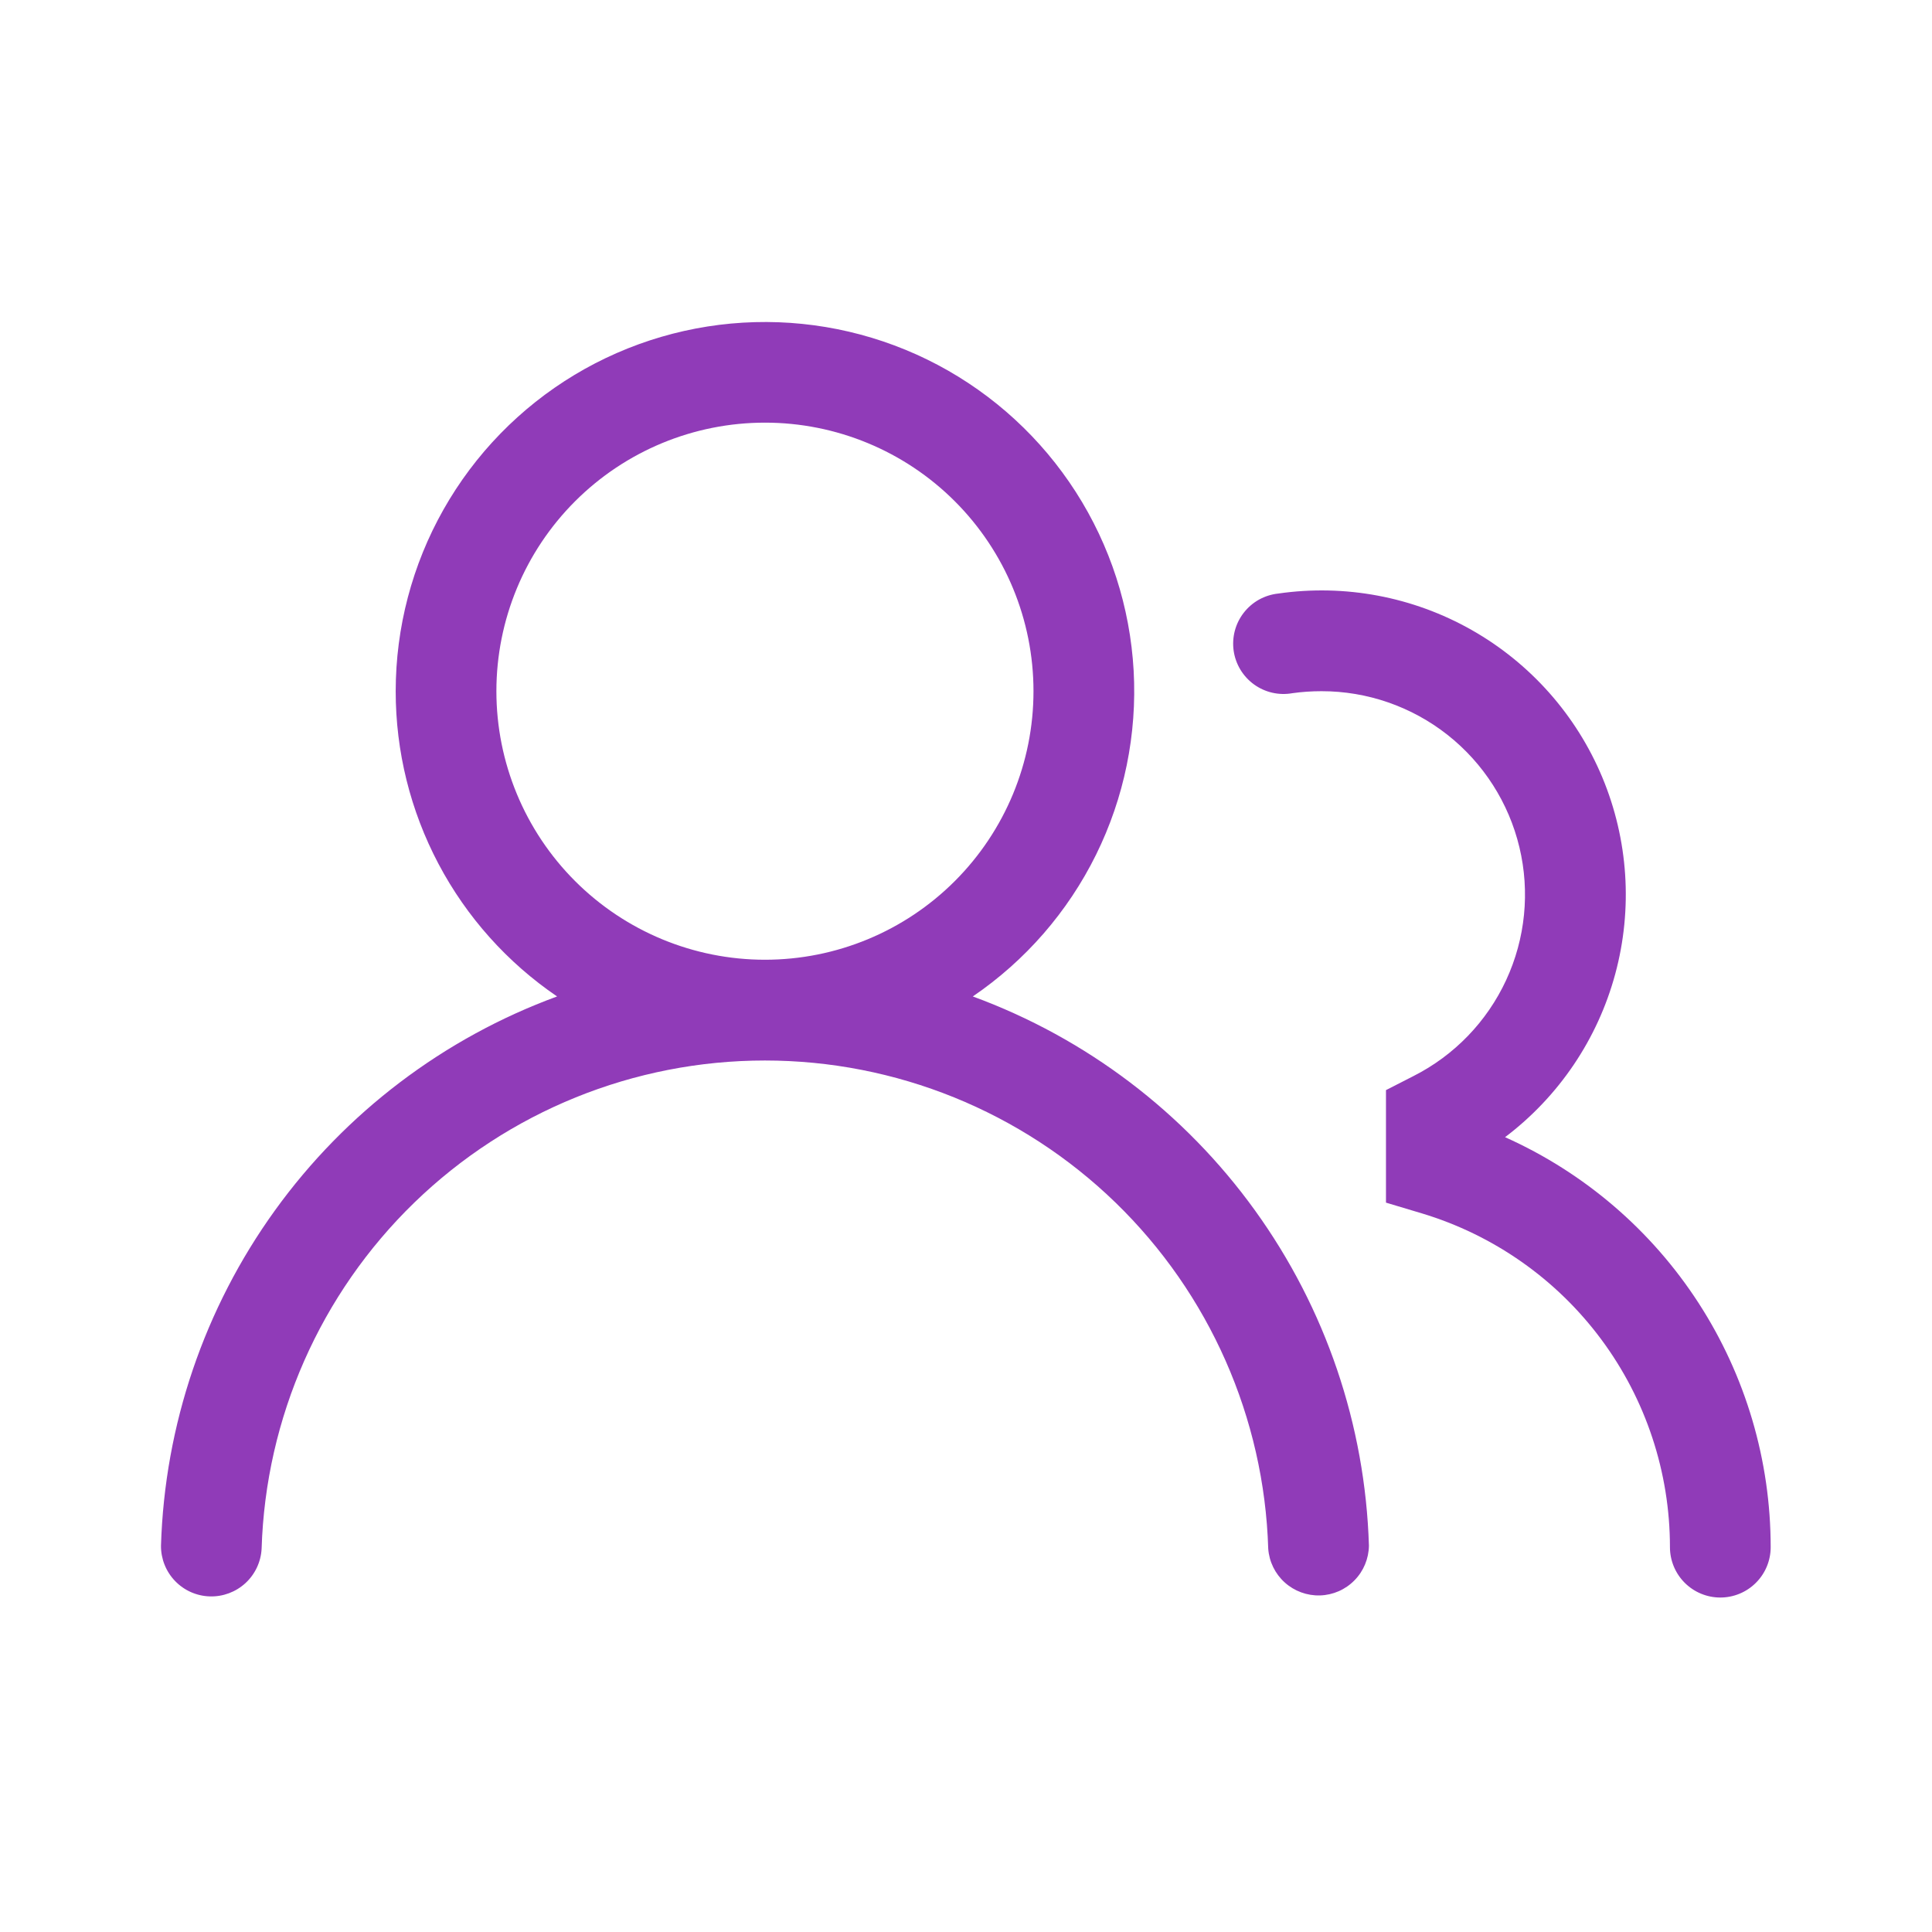 <svg width="58" height="58" viewBox="0 0 58 58" fill="none" xmlns="http://www.w3.org/2000/svg">
<path d="M11.879 20.75C11.88 18.839 12.374 16.96 13.314 15.297C14.255 13.633 15.609 12.241 17.246 11.255C18.883 10.27 20.747 9.724 22.657 9.671C24.567 9.618 26.459 10.06 28.148 10.953C29.837 11.847 31.266 13.162 32.297 14.77C33.329 16.379 33.926 18.227 34.033 20.135C34.139 22.043 33.75 23.946 32.904 25.659C32.058 27.373 30.784 28.838 29.204 29.914C32.606 31.162 35.556 33.398 37.675 36.337C39.794 39.275 40.986 42.78 41.096 46.401C41.091 46.791 40.936 47.165 40.662 47.443C40.389 47.722 40.018 47.884 39.628 47.896C39.238 47.907 38.858 47.768 38.568 47.506C38.278 47.245 38.101 46.881 38.073 46.492C37.953 42.564 36.308 38.838 33.488 36.102C30.667 33.367 26.893 31.837 22.963 31.837C19.034 31.837 15.26 33.367 12.439 36.102C9.619 38.838 7.974 42.564 7.854 46.492C7.834 46.886 7.66 47.257 7.37 47.525C7.079 47.793 6.695 47.937 6.3 47.925C5.905 47.914 5.53 47.748 5.256 47.463C4.982 47.179 4.83 46.798 4.833 46.403C4.943 42.782 6.134 39.276 8.254 36.337C10.373 33.399 13.323 31.162 16.724 29.914C15.231 28.898 14.008 27.531 13.164 25.934C12.319 24.336 11.878 22.556 11.879 20.75ZM22.965 12.688C20.826 12.688 18.776 13.537 17.264 15.049C15.752 16.561 14.902 18.611 14.902 20.75C14.902 22.888 15.752 24.938 17.264 26.45C18.776 27.962 20.826 28.812 22.965 28.812C25.103 28.812 27.153 27.962 28.665 26.45C30.177 24.938 31.026 22.888 31.026 20.75C31.026 18.611 30.177 16.561 28.665 15.049C27.153 13.537 25.103 12.688 22.965 12.688ZM39.673 20.75C39.375 20.75 39.084 20.77 38.798 20.81C38.599 20.846 38.394 20.841 38.196 20.796C37.998 20.751 37.811 20.666 37.646 20.547C37.482 20.428 37.343 20.277 37.238 20.104C37.133 19.93 37.064 19.737 37.035 19.536C37.007 19.335 37.019 19.13 37.071 18.934C37.123 18.738 37.214 18.554 37.339 18.394C37.463 18.234 37.619 18.1 37.796 18.001C37.974 17.903 38.169 17.841 38.371 17.819C40.376 17.529 42.42 17.914 44.181 18.913C45.943 19.912 47.323 21.469 48.103 23.338C48.883 25.207 49.02 27.283 48.491 29.238C47.963 31.193 46.799 32.917 45.183 34.139C47.559 35.202 49.575 36.93 50.99 39.114C52.405 41.298 53.157 43.845 53.157 46.447C53.157 46.848 52.998 47.233 52.714 47.516C52.431 47.8 52.046 47.959 51.645 47.959C51.244 47.959 50.86 47.8 50.576 47.516C50.293 47.233 50.133 46.848 50.133 46.447C50.133 44.198 49.409 42.009 48.067 40.204C46.725 38.399 44.838 37.075 42.684 36.426L41.608 36.104V32.726L42.434 32.304C43.659 31.684 44.639 30.669 45.216 29.423C45.793 28.177 45.934 26.773 45.614 25.437C45.295 24.102 44.535 22.913 43.457 22.062C42.379 21.212 41.046 20.749 39.673 20.75Z" fill="#903BB8"/>
</svg>
